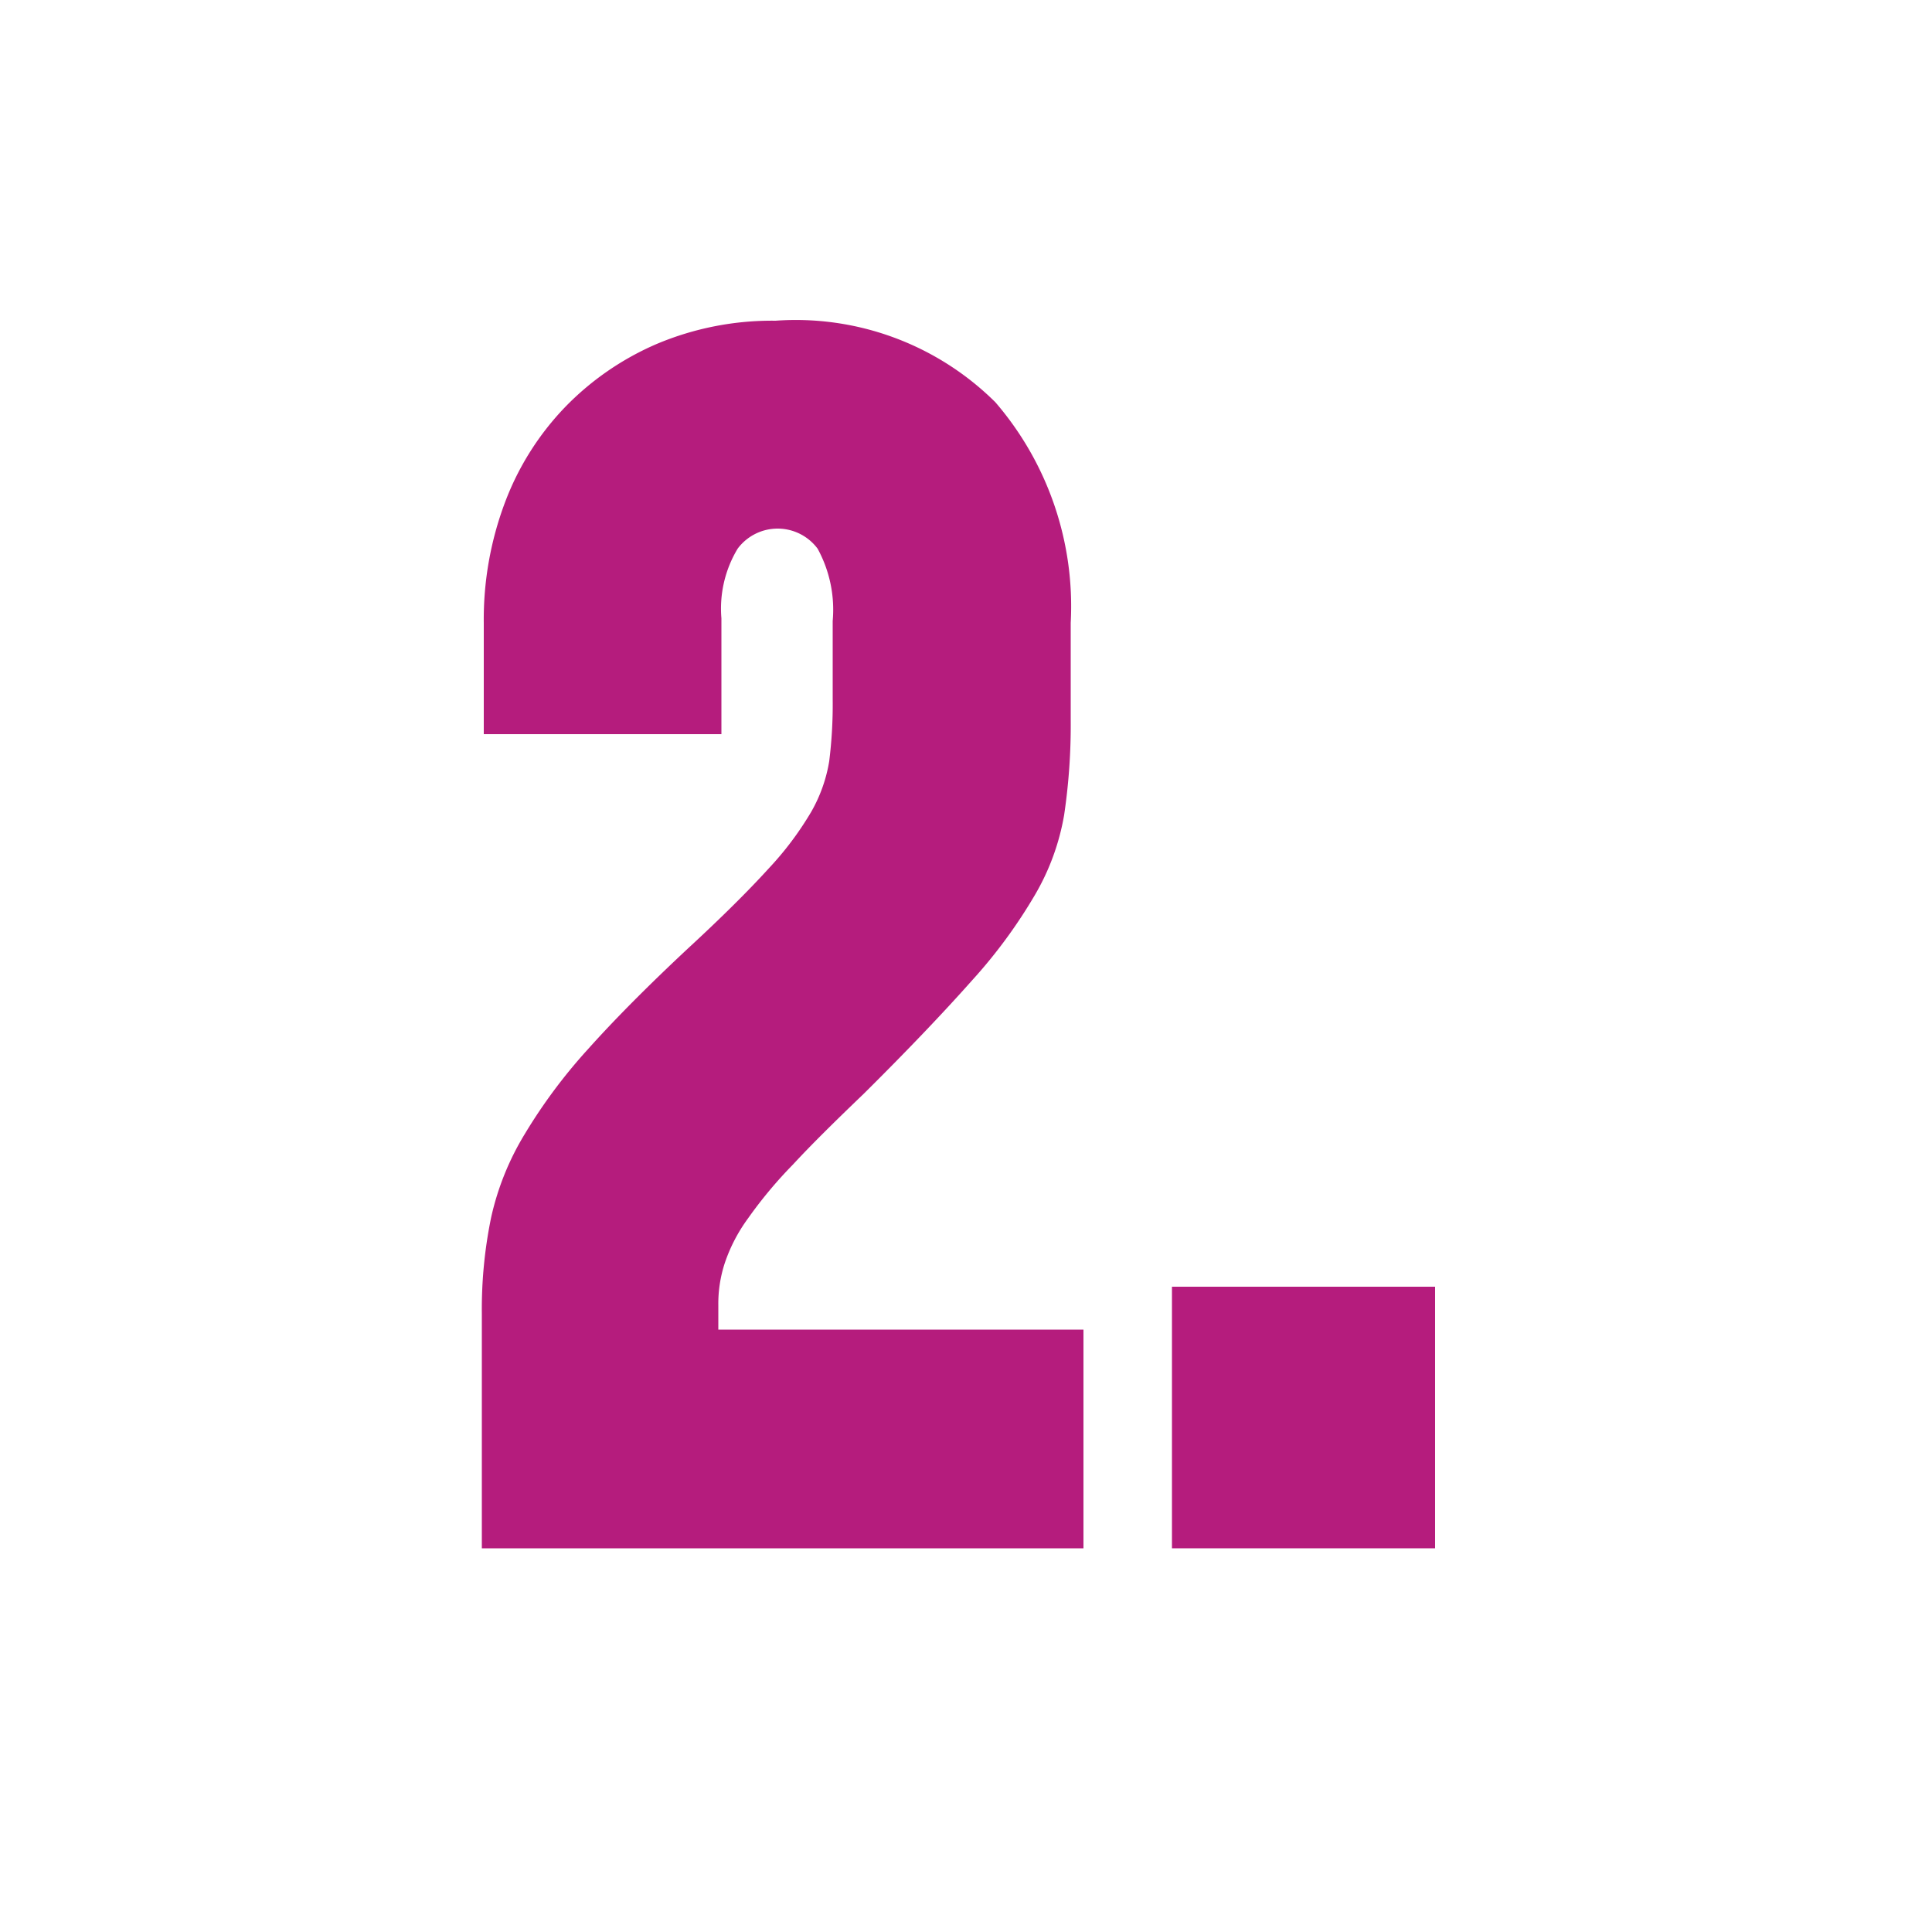 <?xml version="1.0" encoding="UTF-8"?> <svg xmlns="http://www.w3.org/2000/svg" id="Layer_1" data-name="Layer 1" viewBox="0 0 50 50"><defs><style>.cls-1{fill:#b51c7d;}</style></defs><path class="cls-1" d="M12.47,40.07V34a11.75,11.75,0,0,1,.24-2.49,7.1,7.1,0,0,1,.87-2.16,13.89,13.89,0,0,1,1.63-2.19c.67-.75,1.53-1.62,2.59-2.61.9-.83,1.59-1.52,2.09-2.07A8.29,8.29,0,0,0,21,21a3.9,3.9,0,0,0,.46-1.3,11.84,11.84,0,0,0,.09-1.6V16.07a3.29,3.29,0,0,0-.39-1.87,1.29,1.29,0,0,0-2.07,0A3,3,0,0,0,18.67,16v3H12.52V16.12A8.6,8.6,0,0,1,13.07,13a7.22,7.22,0,0,1,1.56-2.47A7.34,7.34,0,0,1,17,8.9a7.68,7.68,0,0,1,3.07-.6,7.33,7.33,0,0,1,5.69,2.11,8.09,8.09,0,0,1,1.95,5.71v2.5a15.85,15.85,0,0,1-.17,2.47,6.13,6.13,0,0,1-.75,2.06,13.22,13.22,0,0,1-1.64,2.23c-.71.8-1.64,1.78-2.8,2.93-.74.71-1.35,1.31-1.83,1.83a11.34,11.34,0,0,0-1.16,1.39,4.25,4.25,0,0,0-.6,1.15,3.38,3.38,0,0,0-.17,1.1v.63h9.45v5.66Z"></path><path class="cls-1" d="M30.33,40.07V33.3h6.81v6.77Z"></path></svg> 